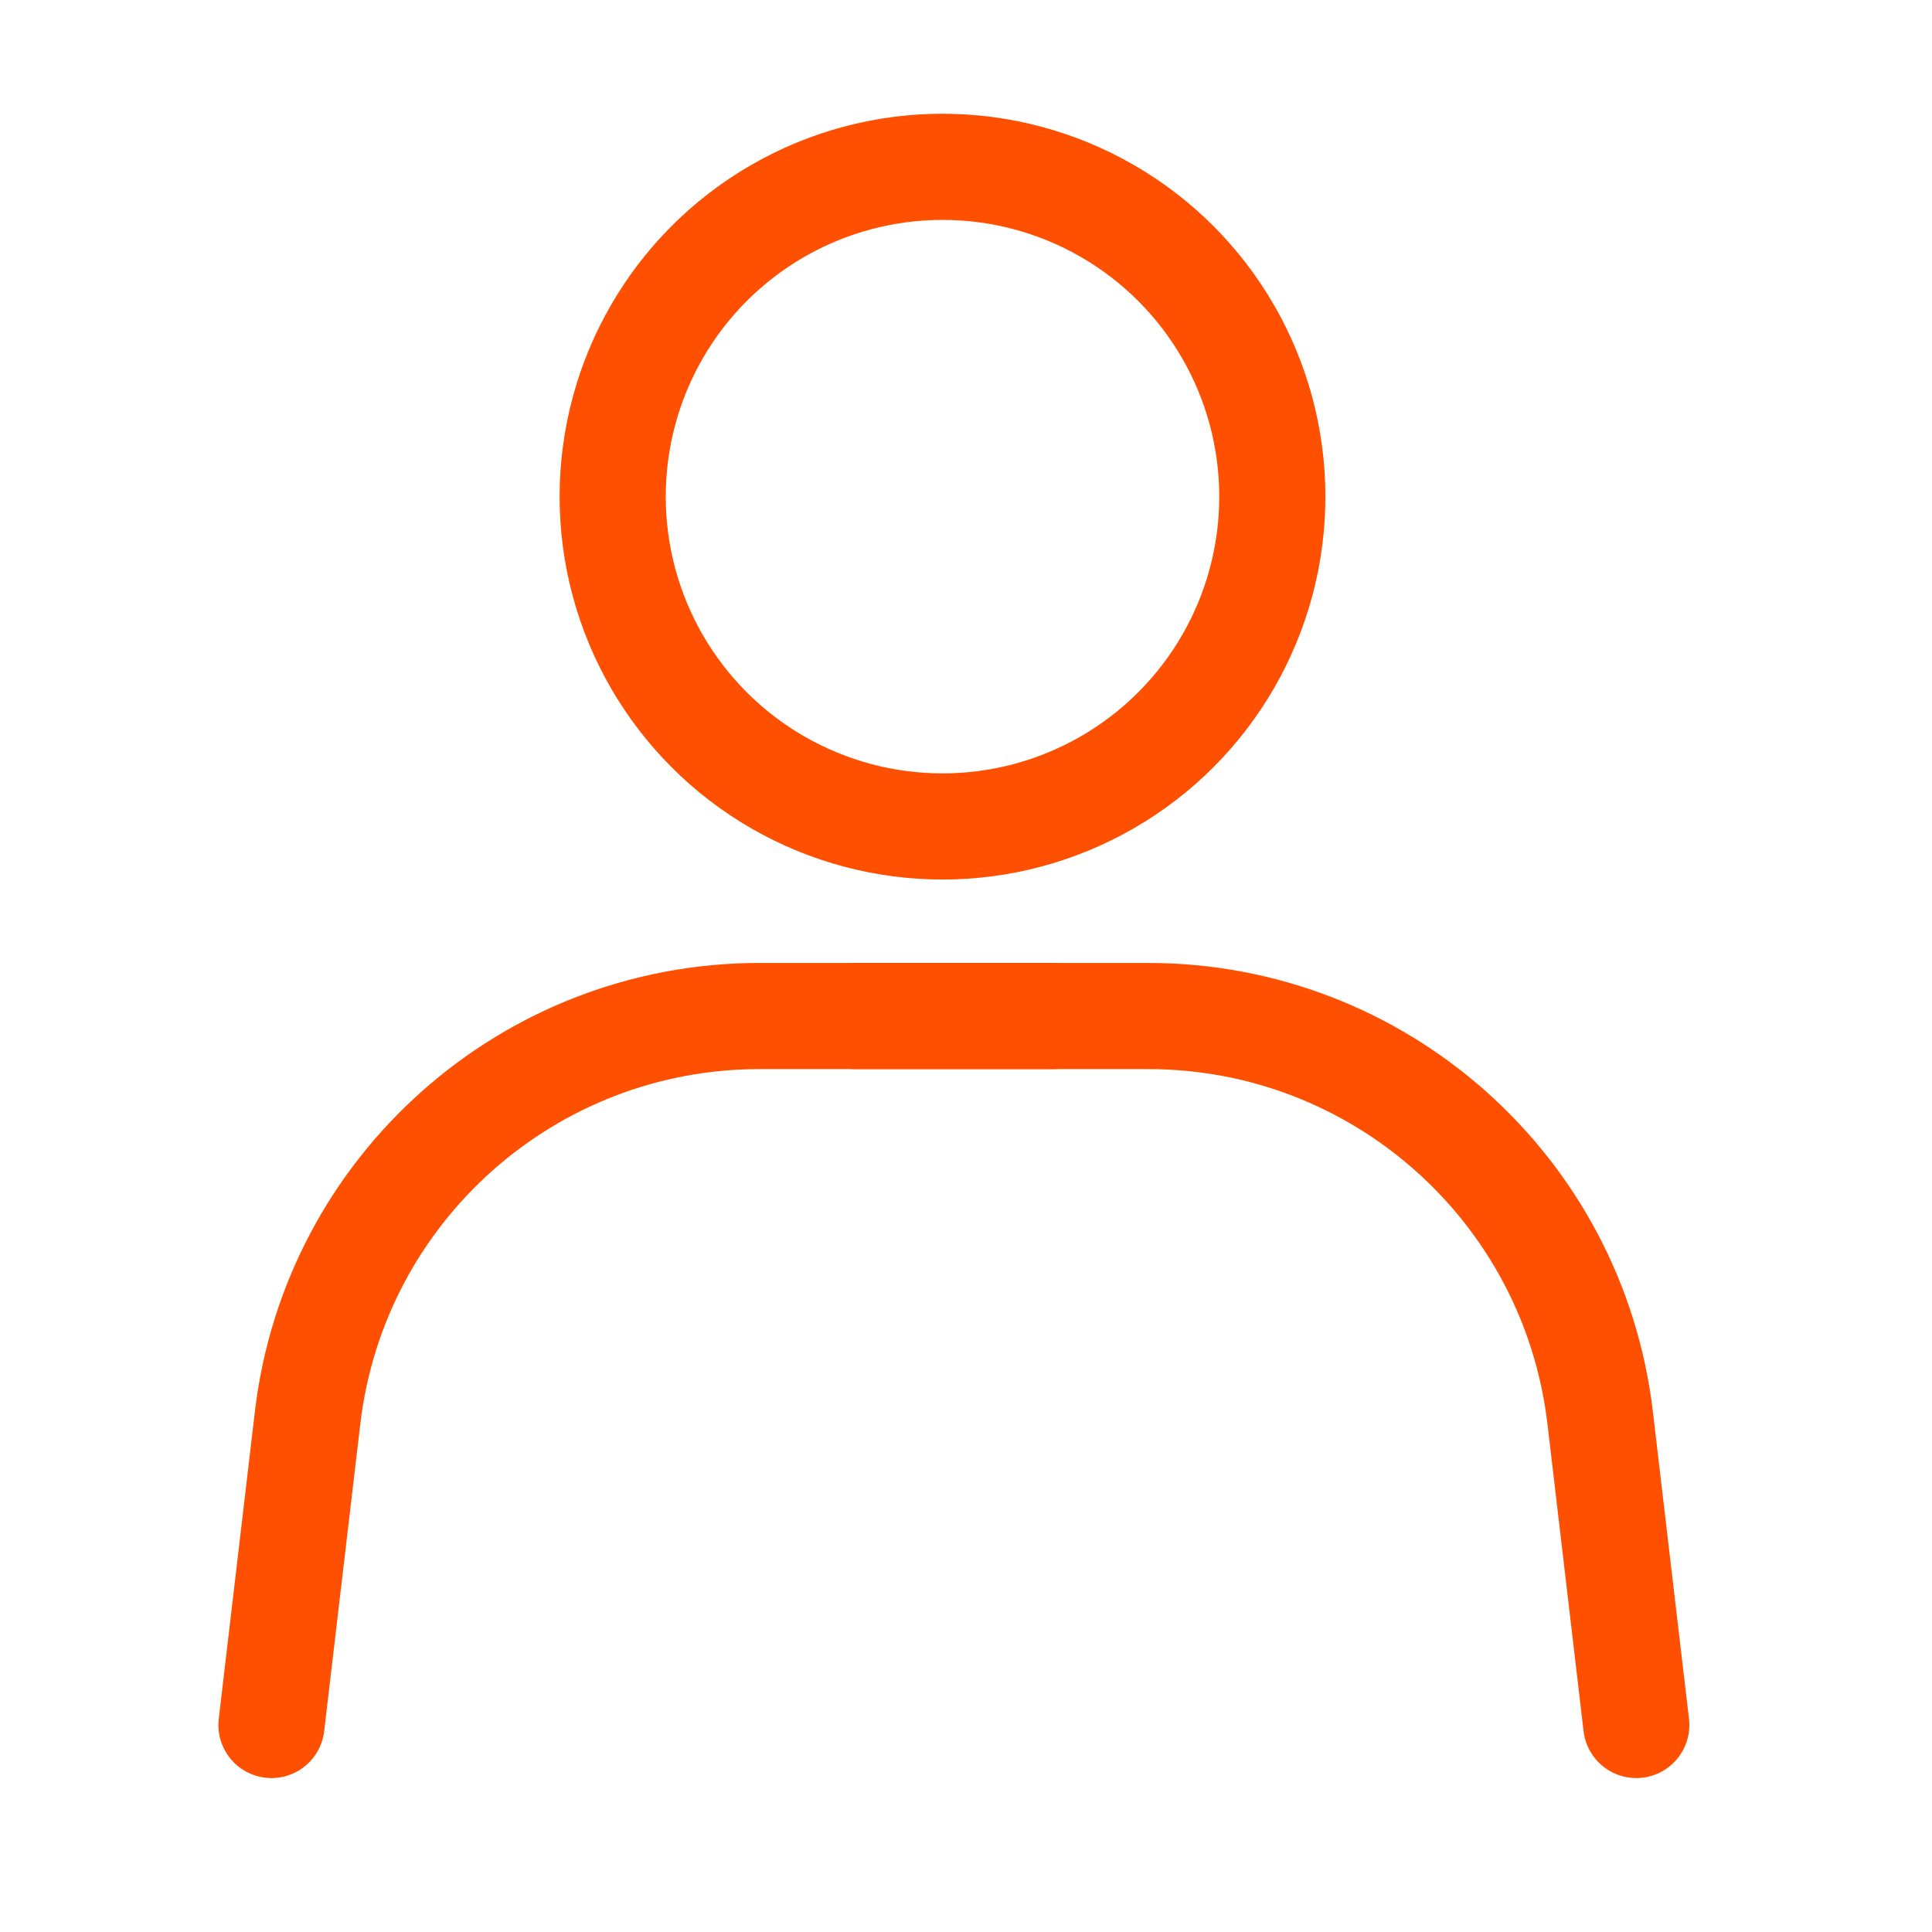 <svg width="49" height="49" viewBox="0 0 49 49" fill="none" xmlns="http://www.w3.org/2000/svg">
<circle cx="23.904" cy="12.596" r="8.365" stroke="#FF4F00" stroke-width="2.692" stroke-linecap="round" stroke-linejoin="round"/>
<path d="M21.692 25.769L29.124 25.769C34.975 25.769 39.9 30.148 40.584 35.959L41.5 43.75" stroke="#FF4F00" stroke-width="2.692" stroke-linecap="round" stroke-linejoin="round"/>
<path d="M26.692 25.769L19.261 25.769C13.41 25.769 8.485 30.148 7.801 35.959L6.885 43.75" stroke="#FF4F00" stroke-width="2.692" stroke-linecap="round" stroke-linejoin="round"/>
</svg>
